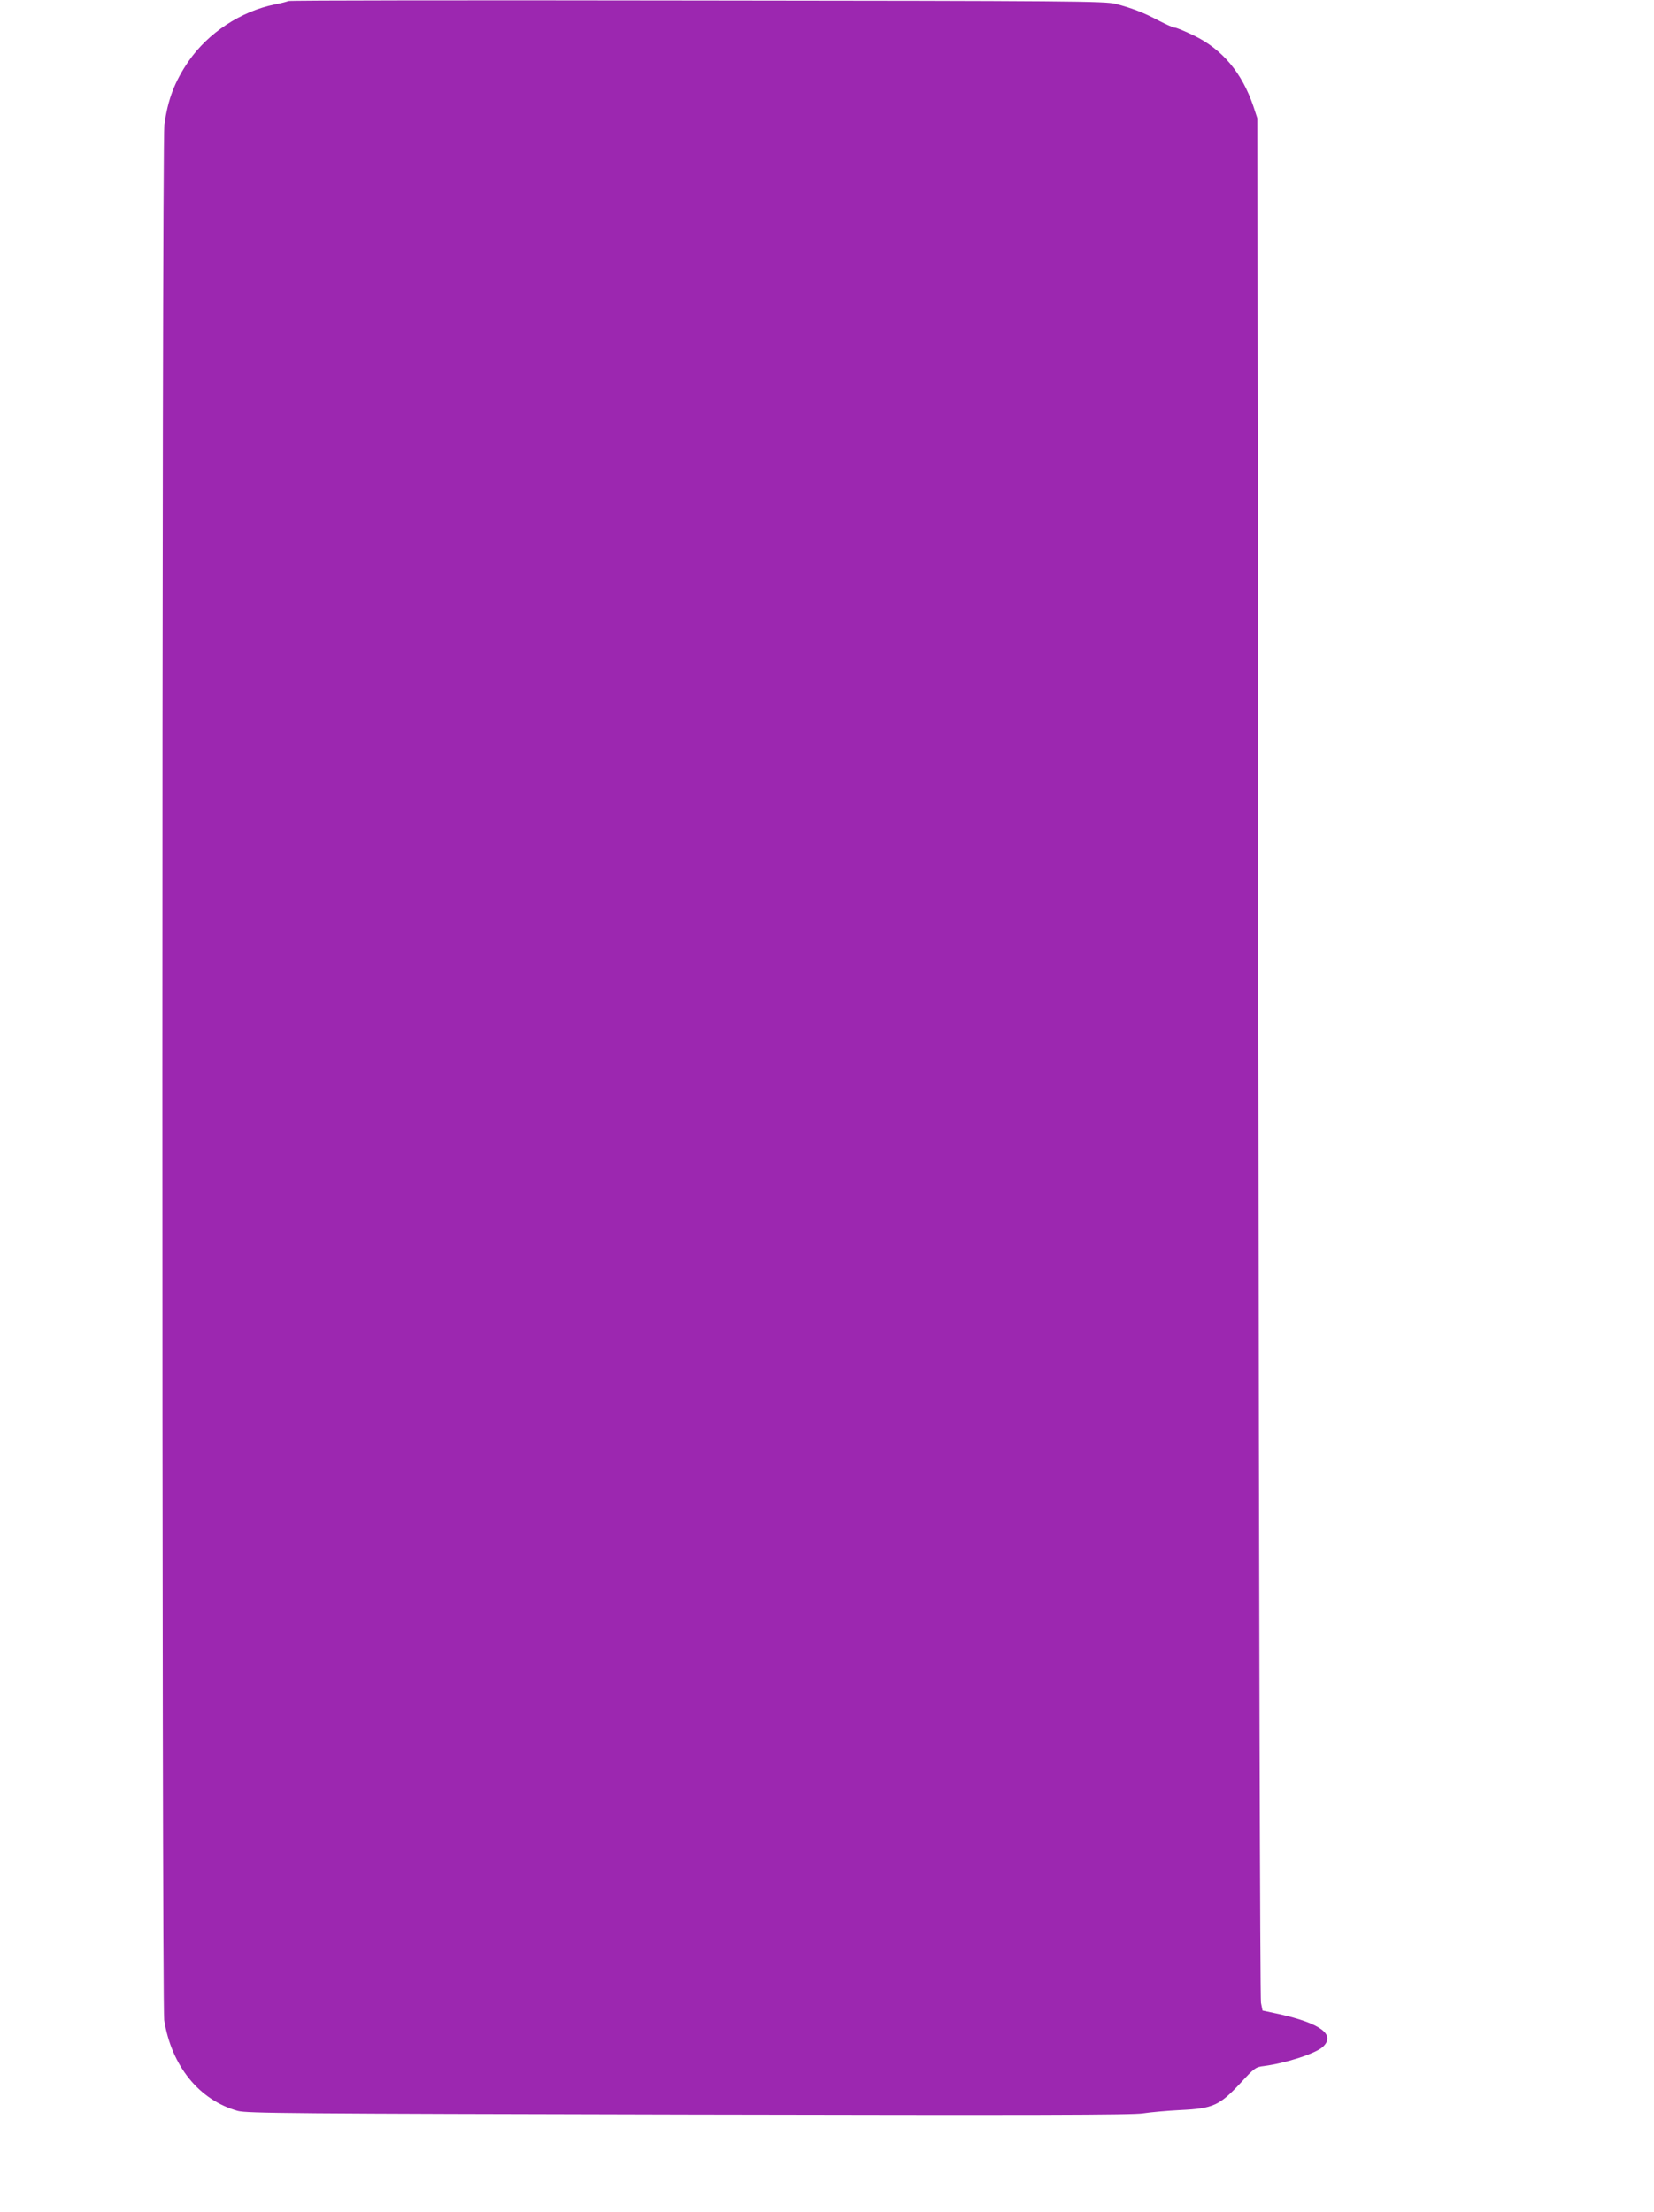 <?xml version="1.0" standalone="no"?>
<!DOCTYPE svg PUBLIC "-//W3C//DTD SVG 20010904//EN"
 "http://www.w3.org/TR/2001/REC-SVG-20010904/DTD/svg10.dtd">
<svg version="1.0" xmlns="http://www.w3.org/2000/svg"
 width="957pt" height="1280pt" viewBox="0 0 957 1280"
 preserveAspectRatio="xMidYMid meet">
<g transform="translate(0,1280) scale(0.1,-0.1)"
fill="#9c27b0" stroke="none">
<path d="M1668 12794 c-4 -3 -39 -12 -80 -20 -195 -40 -383 -164 -496 -327
-81 -118 -121 -222 -141 -370 -15 -107 -15 -10874 -1 -10967 42 -266 203 -464
426 -526 54 -14 295 -16 2614 -21 1987 -4 2571 -3 2625 7 39 6 135 15 215 19
189 9 226 26 348 157 81 88 87 92 136 98 128 17 298 72 340 111 75 70 -13 136
-251 189 l-98 21 -9 45 c-5 26 -12 2318 -15 5475 l-6 5430 -23 70 c-66 194
-179 329 -343 409 -52 25 -102 46 -111 46 -9 0 -50 18 -92 40 -90 48 -159 74
-252 98 -64 15 -244 17 -2425 19 -1295 2 -2358 1 -2361 -3z"/>
</g>
</svg>
